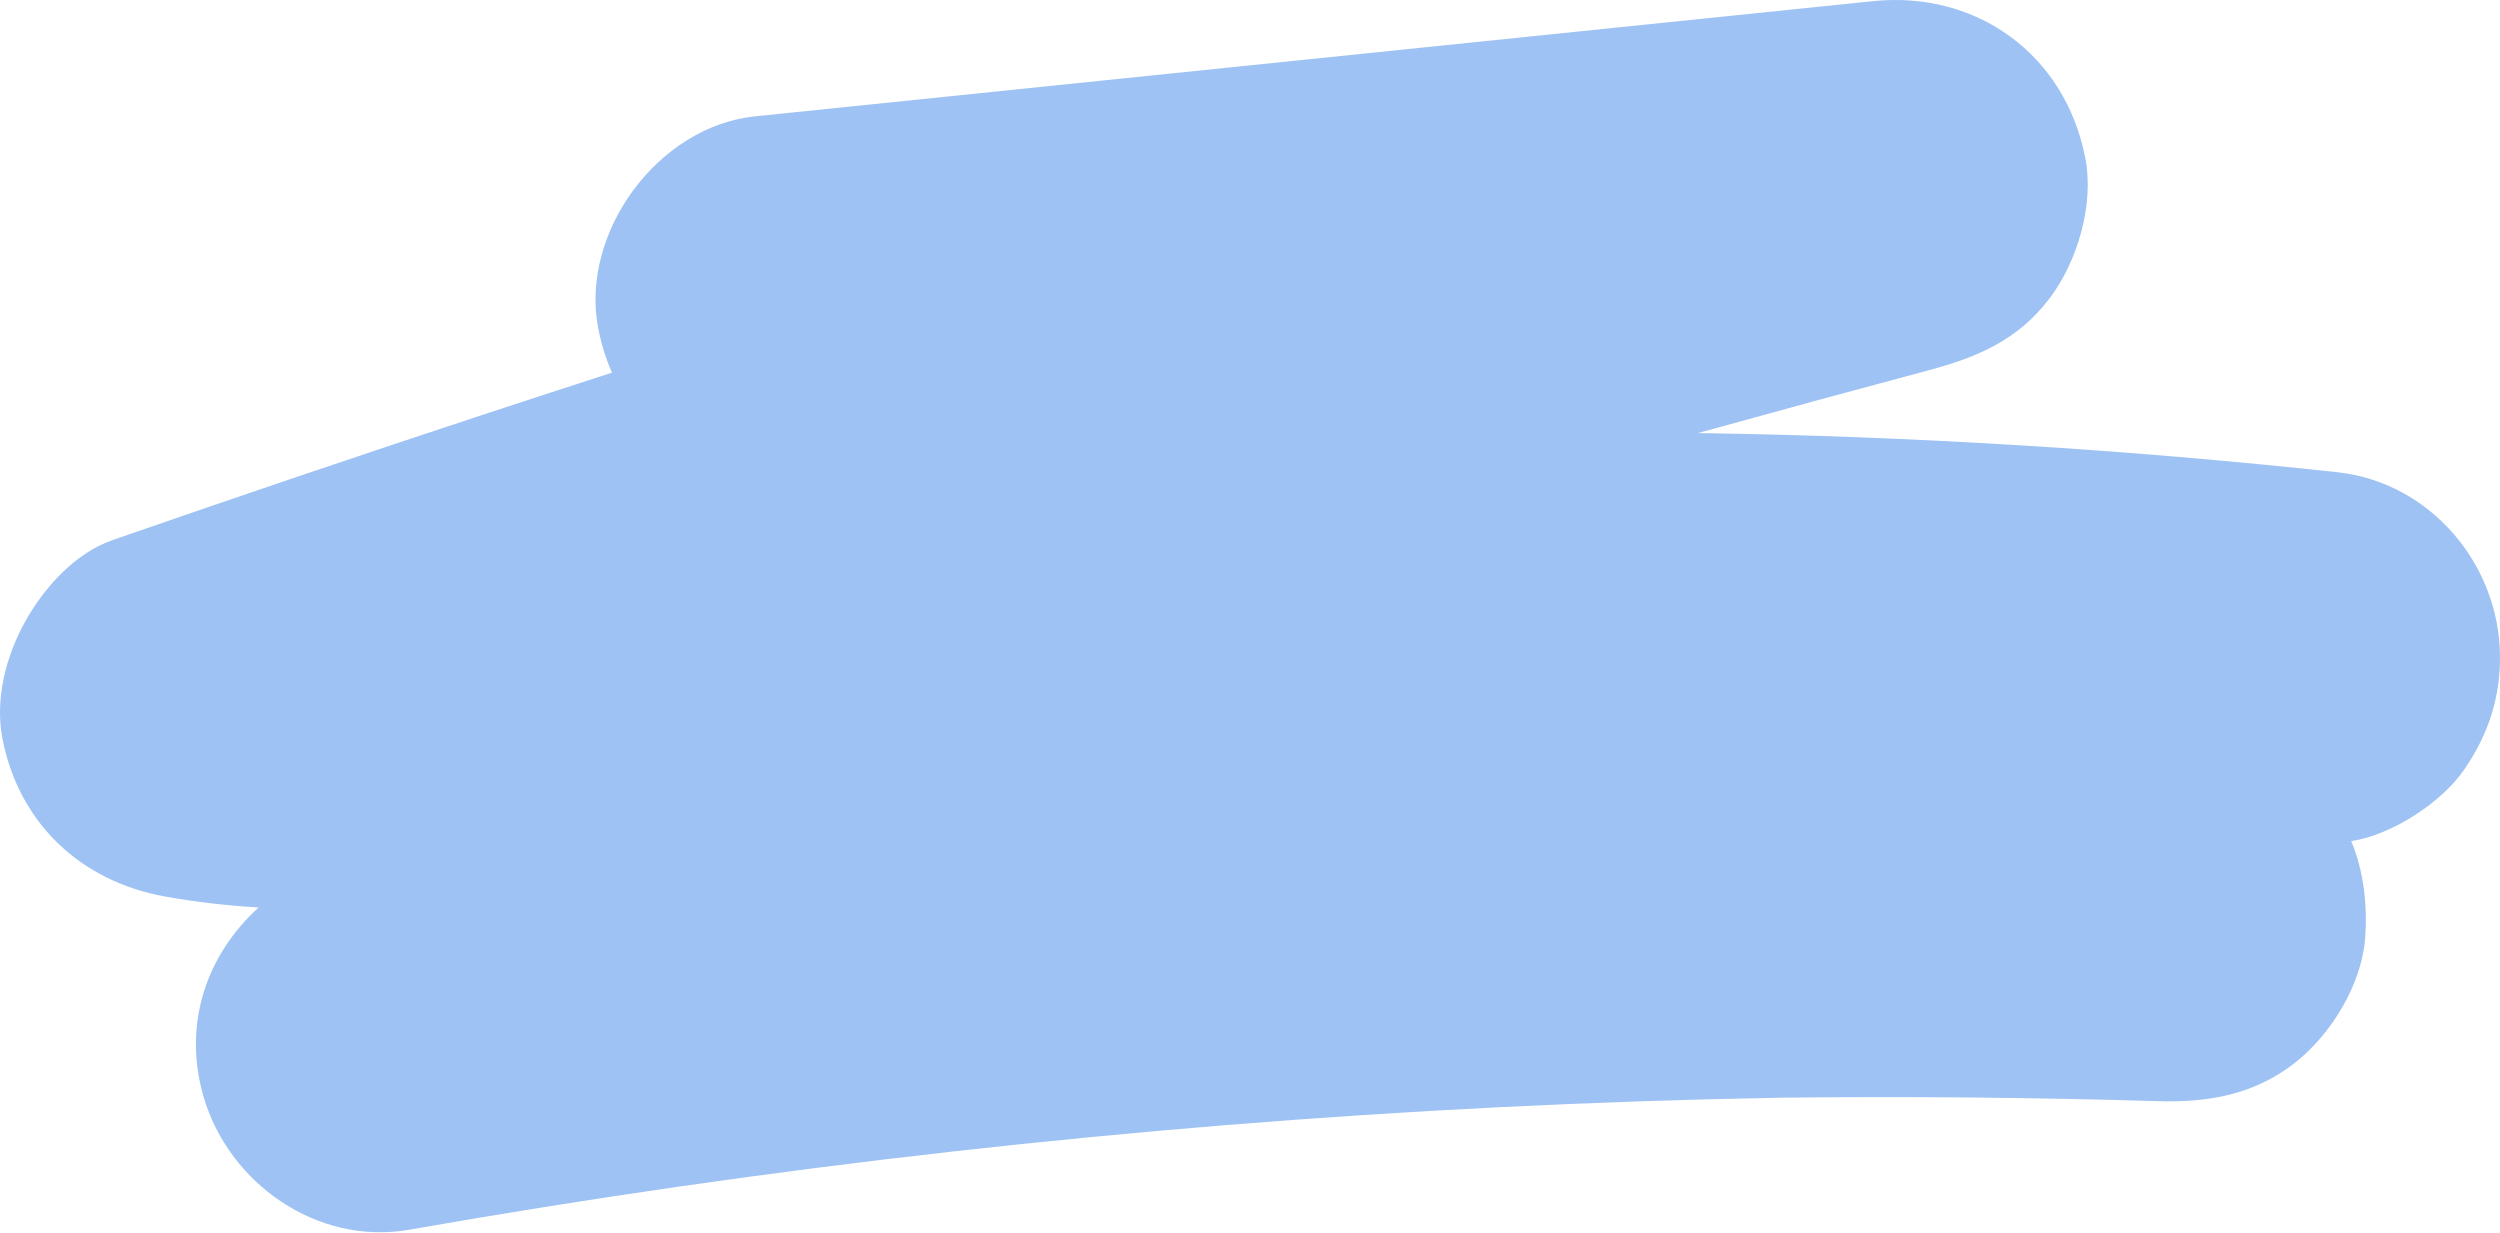 <?xml version="1.0" encoding="UTF-8"?> <svg xmlns="http://www.w3.org/2000/svg" width="734" height="362" viewBox="0 0 734 362" fill="none"> <path d="M733.993 192.199C733.609 165.538 713.492 141.601 686.21 138.646C623.933 131.899 561.244 128.071 498.499 127.149C521.055 120.9 543.64 114.753 566.252 108.709C580.55 104.896 592.487 99.832 601.756 87.594C609.97 76.754 614.915 59.913 612.233 46.335C606.31 16.062 580.466 -2.797 549.872 0.339L221.661 34.16C193.121 37.101 170.148 68.442 175.666 96.535C176.527 100.962 177.872 105.281 179.675 109.415C167.592 113.322 155.517 117.256 143.452 121.219C106.572 133.363 69.785 145.808 33.091 158.553C22.146 162.353 13.226 172.257 7.722 181.904C1.869 192.171 -1.602 205.072 0.737 216.995C5.627 241.75 23.718 258.758 48.416 263.207C57.515 264.825 66.703 265.902 75.929 266.434C60.751 280.25 53.578 300.415 59.724 321.873C67.08 347.326 93.063 365.794 120.164 361.044C225.972 342.449 332.831 330.438 440.126 325.079C467.689 323.71 495.269 322.779 522.869 322.285C559.749 321.866 596.629 322.204 633.509 323.298C648.352 323.752 661.846 321.426 673.874 311.968C684.443 303.656 693.397 289.03 694.41 275.403C695.108 265.854 694.026 255.845 690.324 246.939C702.373 245.137 716.866 235.526 723.39 226.09C730.508 215.829 734.182 204.772 733.993 192.199Z" fill="#3D86E9" fill-opacity="0.5"></path> </svg> 